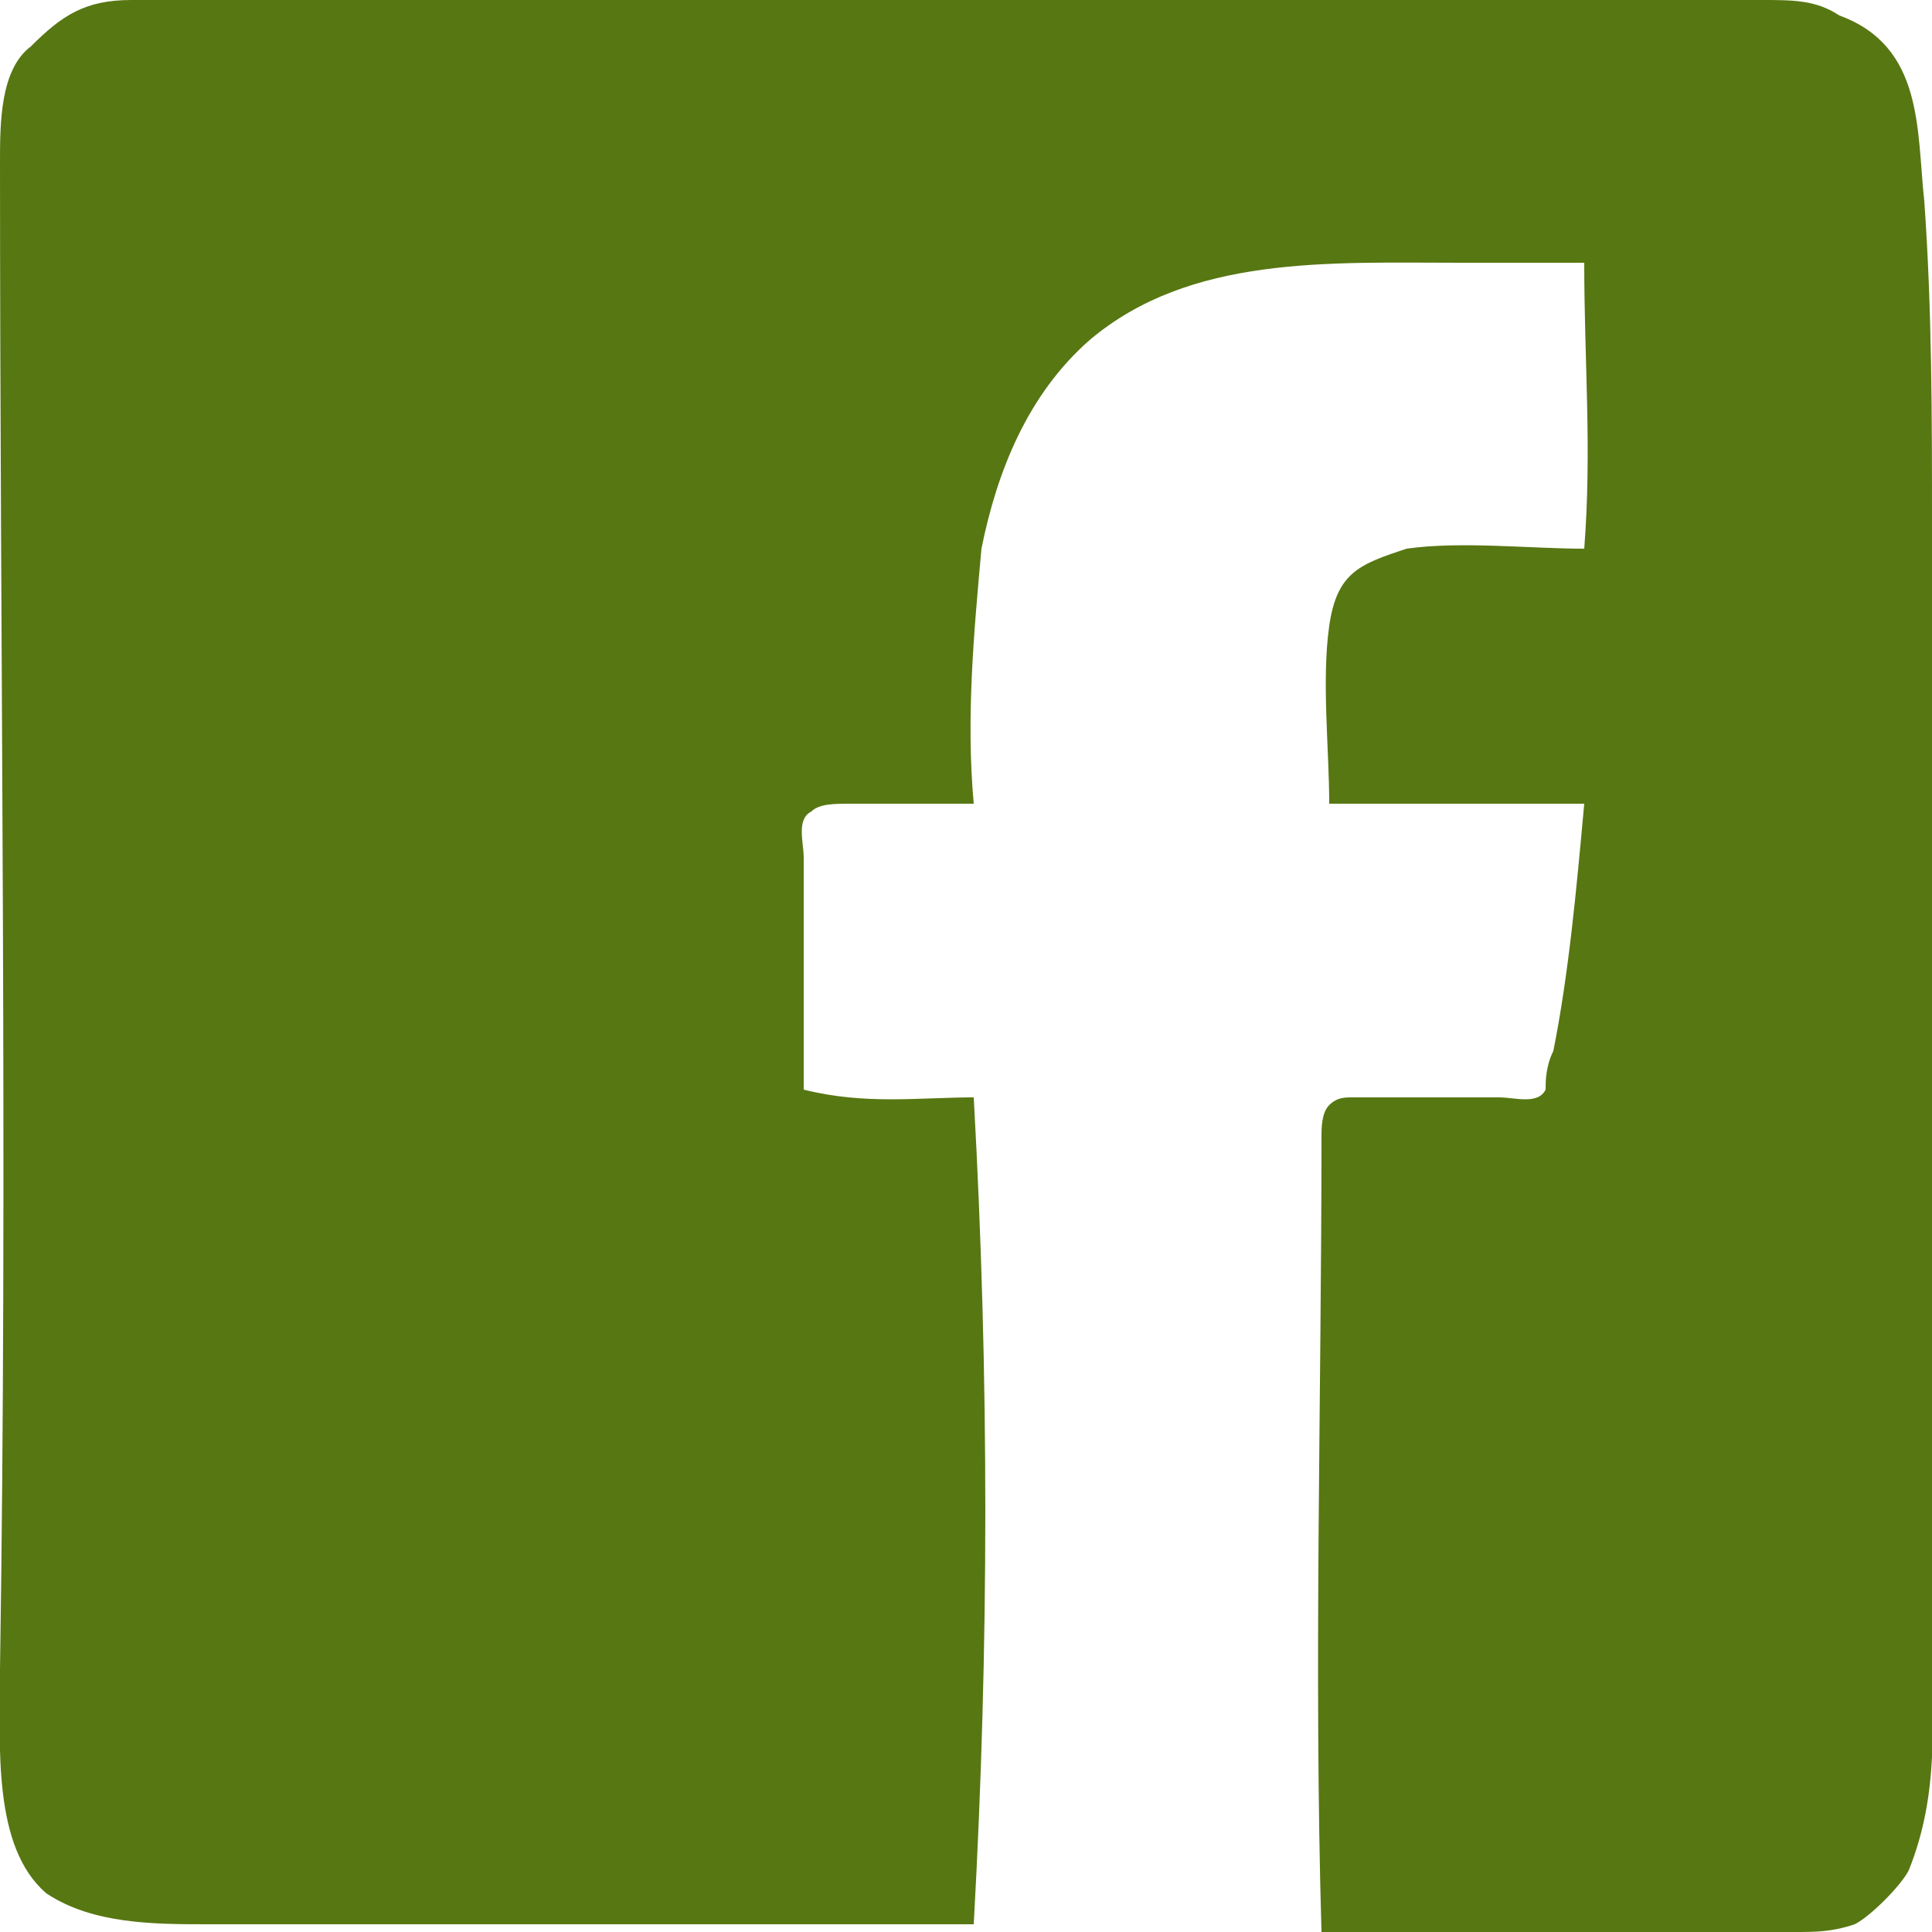 <svg xmlns="http://www.w3.org/2000/svg" width="25px" height="25px" viewBox="0 0 25 25">
	<path fill="#577712" d="M2.7,0c7.7-0.1,13.2,0,20.1,0c0.4,0,0.7,0,1,0.2c1.1,0.4,1,1.5,1.1,2.4C25,4,25,5.4,25,6.8c0,4.8,0,9.6,0,14.4
		c0,1.1,0.1,2-0.3,3c-0.1,0.2-0.5,0.6-0.7,0.7C23.7,25,23.5,25,23.2,25c-2.1,0-4,0-6.1,0c-0.1-3.4,0-6.9,0-10.3c0-0.1,0-0.3,0.1-0.4
		c0.1-0.1,0.2-0.1,0.3-0.1c0.7,0,1.2,0,1.9,0c0.2,0,0.5,0.1,0.6-0.1c0-0.1,0-0.3,0.1-0.5c0.2-1,0.3-2.1,0.4-3.2c-1.4,0-2.2,0-3.3,0
		c0-0.7-0.1-1.6,0-2.3c0.1-0.7,0.4-0.8,1-1c0.7-0.1,1.6,0,2.3,0c0.1-1.3,0-2.4,0-3.7c-0.5,0-1.1,0-1.6,0c-1.7,0-3.5-0.1-4.8,1
		c-0.8,0.7-1.2,1.7-1.4,2.7c-0.1,1.1-0.2,2.2-0.1,3.3c-0.5,0-1.1,0-1.6,0c-0.2,0-0.4,0-0.5,0.1c-0.2,0.1-0.1,0.4-0.1,0.6
		c0,0.9,0,2,0,3c0.8,0.2,1.5,0.1,2.2,0.1c0.2,3.6,0.2,7.1,0,10.7c-3.3,0-6.6,0-9.9,0c-0.7,0-1.5,0-2.1-0.4C-0.1,23.9,0,22.6,0,21.6
		C0.1,15.1,0,8.6,0,2.1c0-0.5,0-1.2,0.4-1.5C0.8,0.2,1.1,0,1.7,0L2.7,0z"/>
</svg>